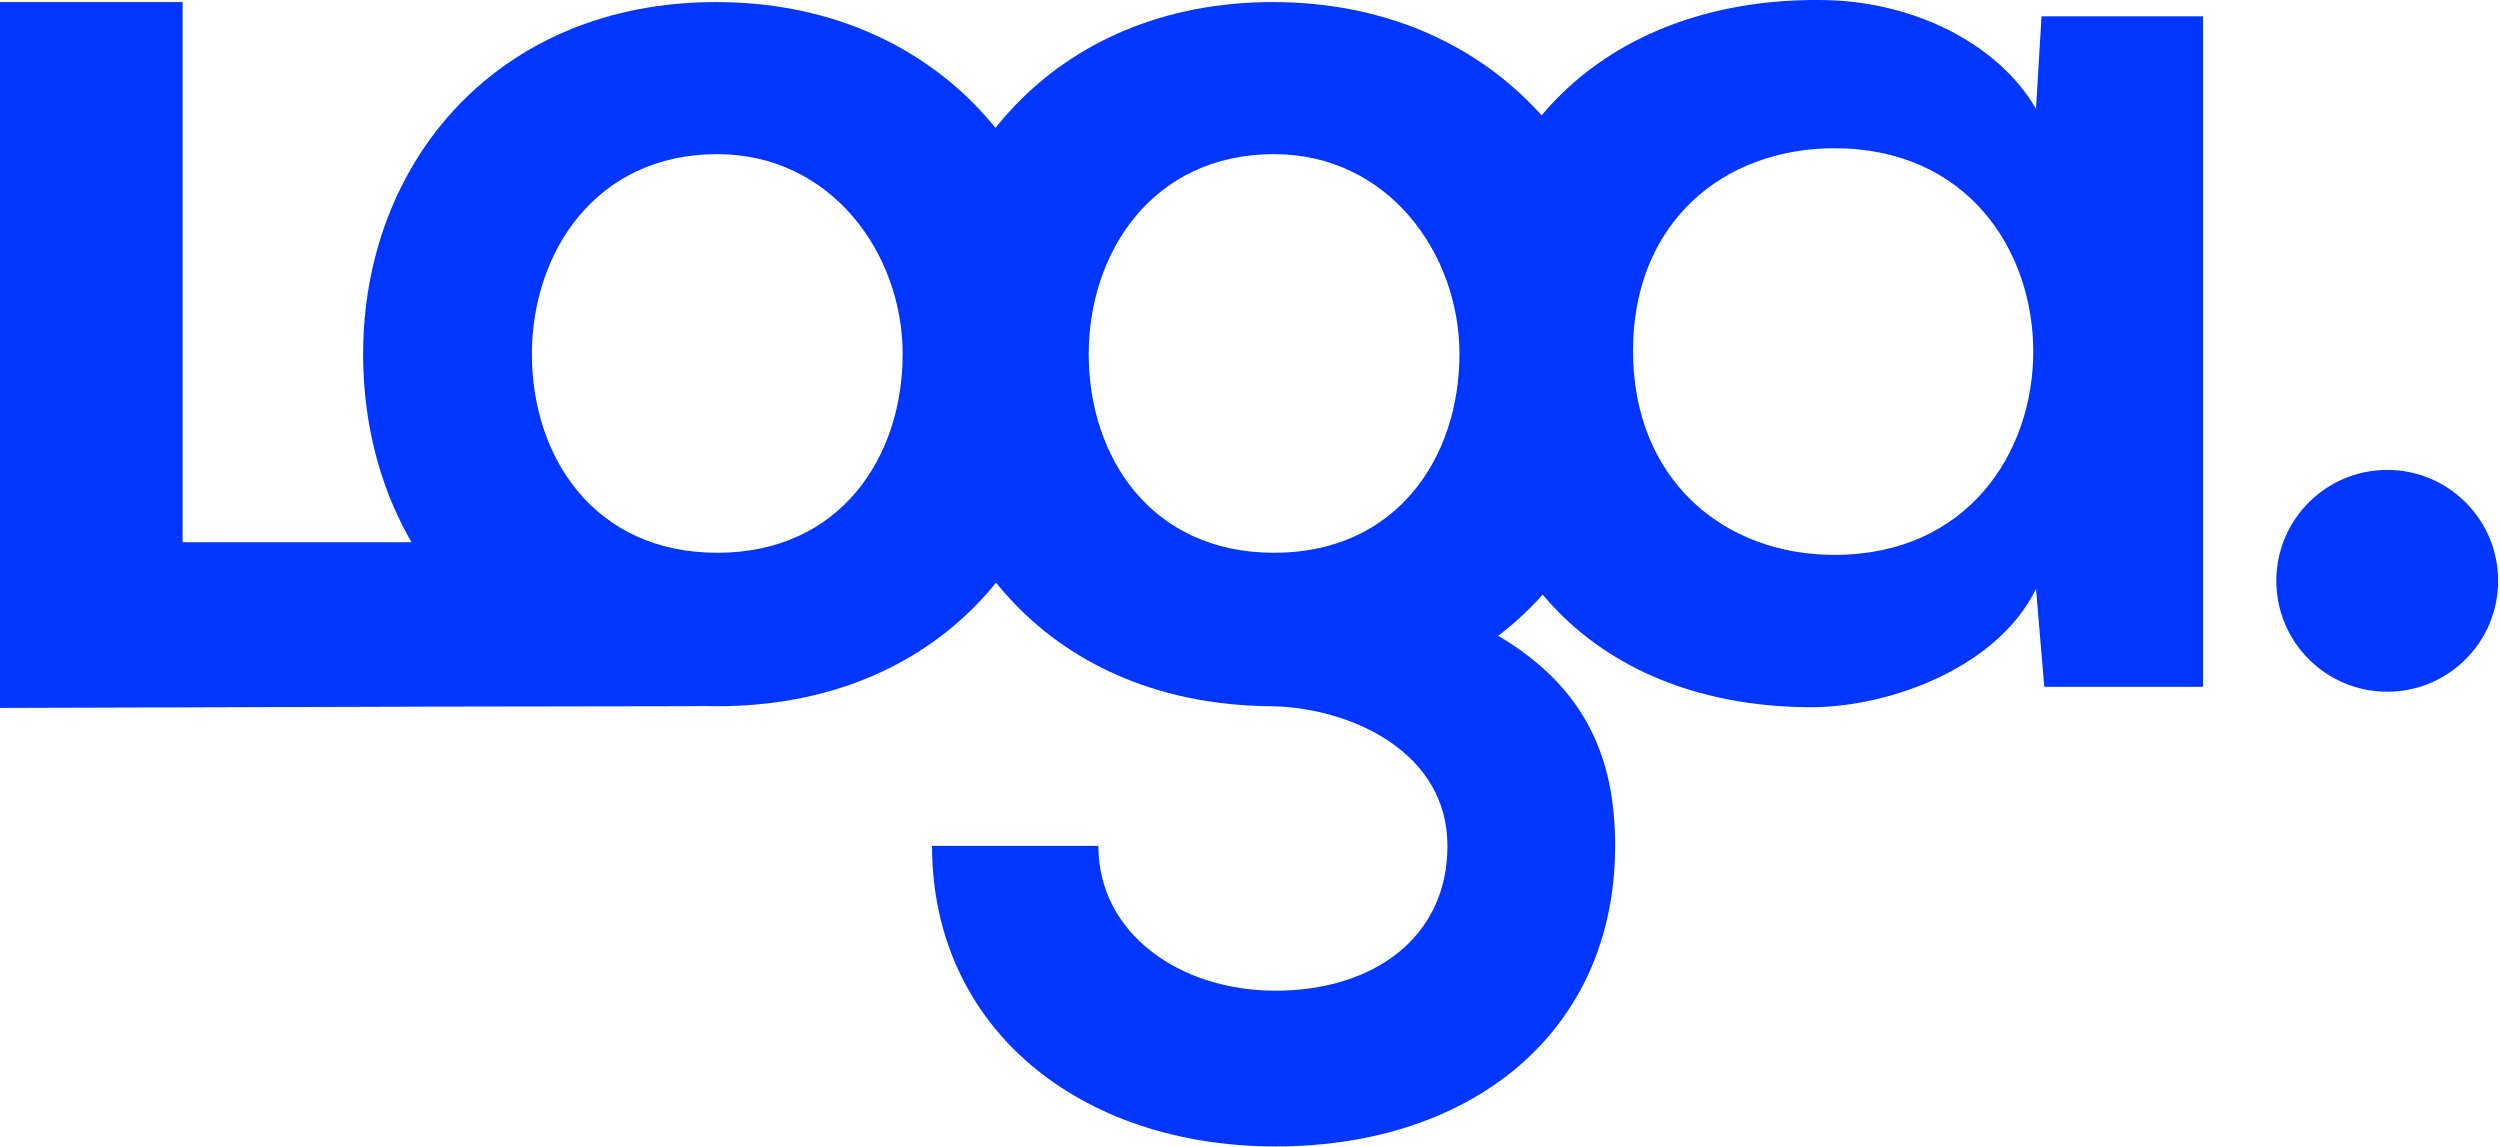 <?xml version="1.0" encoding="UTF-8"?> <svg xmlns="http://www.w3.org/2000/svg" xmlns:xlink="http://www.w3.org/1999/xlink" width="665px" height="305px" viewBox="0 0 665 305"> <!-- Generator: Sketch 55.2 (78181) - https://sketchapp.com --> <title>loga_blue</title> <desc>Created with Sketch.</desc> <g id="Logo" stroke="none" stroke-width="1" fill="none" fill-rule="evenodd"> <g id="loga_blue" fill="#0036FF" fill-rule="nonzero"> <path d="M-1.42108547e-14,0.553 L48.573,0.553 L48.573,144.226 L135.231,144.226 L201.84,177.673 C213.166,177.673 212.042,187.85 182.832,187.85 C153.622,187.85 87.466,188.002 -1.42108547e-14,188.306 L-1.42108547e-14,0.553 Z" id="Path-Copy-5"></path> <path d="M392.332,165.76 C422.311,180.661 429.623,202.103 429.623,224.999 C429.623,274.425 391.601,304.953 339.321,304.953 C287.041,304.953 247.923,273.335 247.923,224.999 L292.16,224.999 C292.16,248.258 313.73,263.522 339.321,263.522 C364.913,263.522 385.02,249.712 385.02,224.999 C385.02,200.286 359.947,188.553 338.905,187.85 C325.485,187.403 359.947,178.526 363.246,175.089 C374.255,163.619 415.118,155.413 392.332,165.76 Z" id="Combined-Shape-Copy"></path> <path d="M541.579,28.943 L543.048,4.344 L586,4.344 L586,182.688 L543.782,182.688 L541.579,156.642 C531.3,177.624 503.032,187.753 482.841,188.115 C429.242,188.476 389.593,155.919 389.593,93.335 C389.593,31.837 431.077,-0.359 483.942,0.003 C508.172,0.003 531.3,11.217 541.579,28.943 Z M487.98,39.434 C458.244,39.434 434.381,59.331 434.381,93.335 C434.381,127.34 458.244,147.598 487.98,147.598 C558.466,147.598 558.466,39.434 487.98,39.434 Z" id="Combined-Shape-Copy-2"></path> <path d="M190.427,0.553 C248.199,0.553 285.365,42.822 285.365,94.202 C285.365,145.945 249.671,187.85 190.795,187.85 C131.919,187.85 96.593,145.945 96.593,94.202 C96.593,42.822 132.655,0.553 190.427,0.553 Z M190.795,41 C158.413,41 141.486,67.237 141.486,94.202 C141.486,121.531 158.045,147.039 190.795,147.039 C223.545,147.039 240.104,121.531 240.104,94.202 C240.104,67.237 220.969,41 190.795,41 Z" id="Combined-Shape-Copy-3"></path> <path d="M338.537,0.553 C396.309,0.553 433.474,42.822 433.474,94.202 C433.474,145.945 397.781,187.85 338.905,187.85 C280.029,187.85 244.703,145.945 244.703,94.202 C244.703,42.822 280.765,0.553 338.537,0.553 Z M338.905,41 C306.523,41 289.596,67.237 289.596,94.202 C289.596,121.531 306.155,147.039 338.905,147.039 C371.655,147.039 388.214,121.531 388.214,94.202 C388.214,67.237 369.079,41 338.905,41 Z" id="Combined-Shape-Copy-4"></path> <circle id="Oval-Copy-Copy" cx="635" cy="154.5" r="29.5"></circle> </g> </g> </svg> 